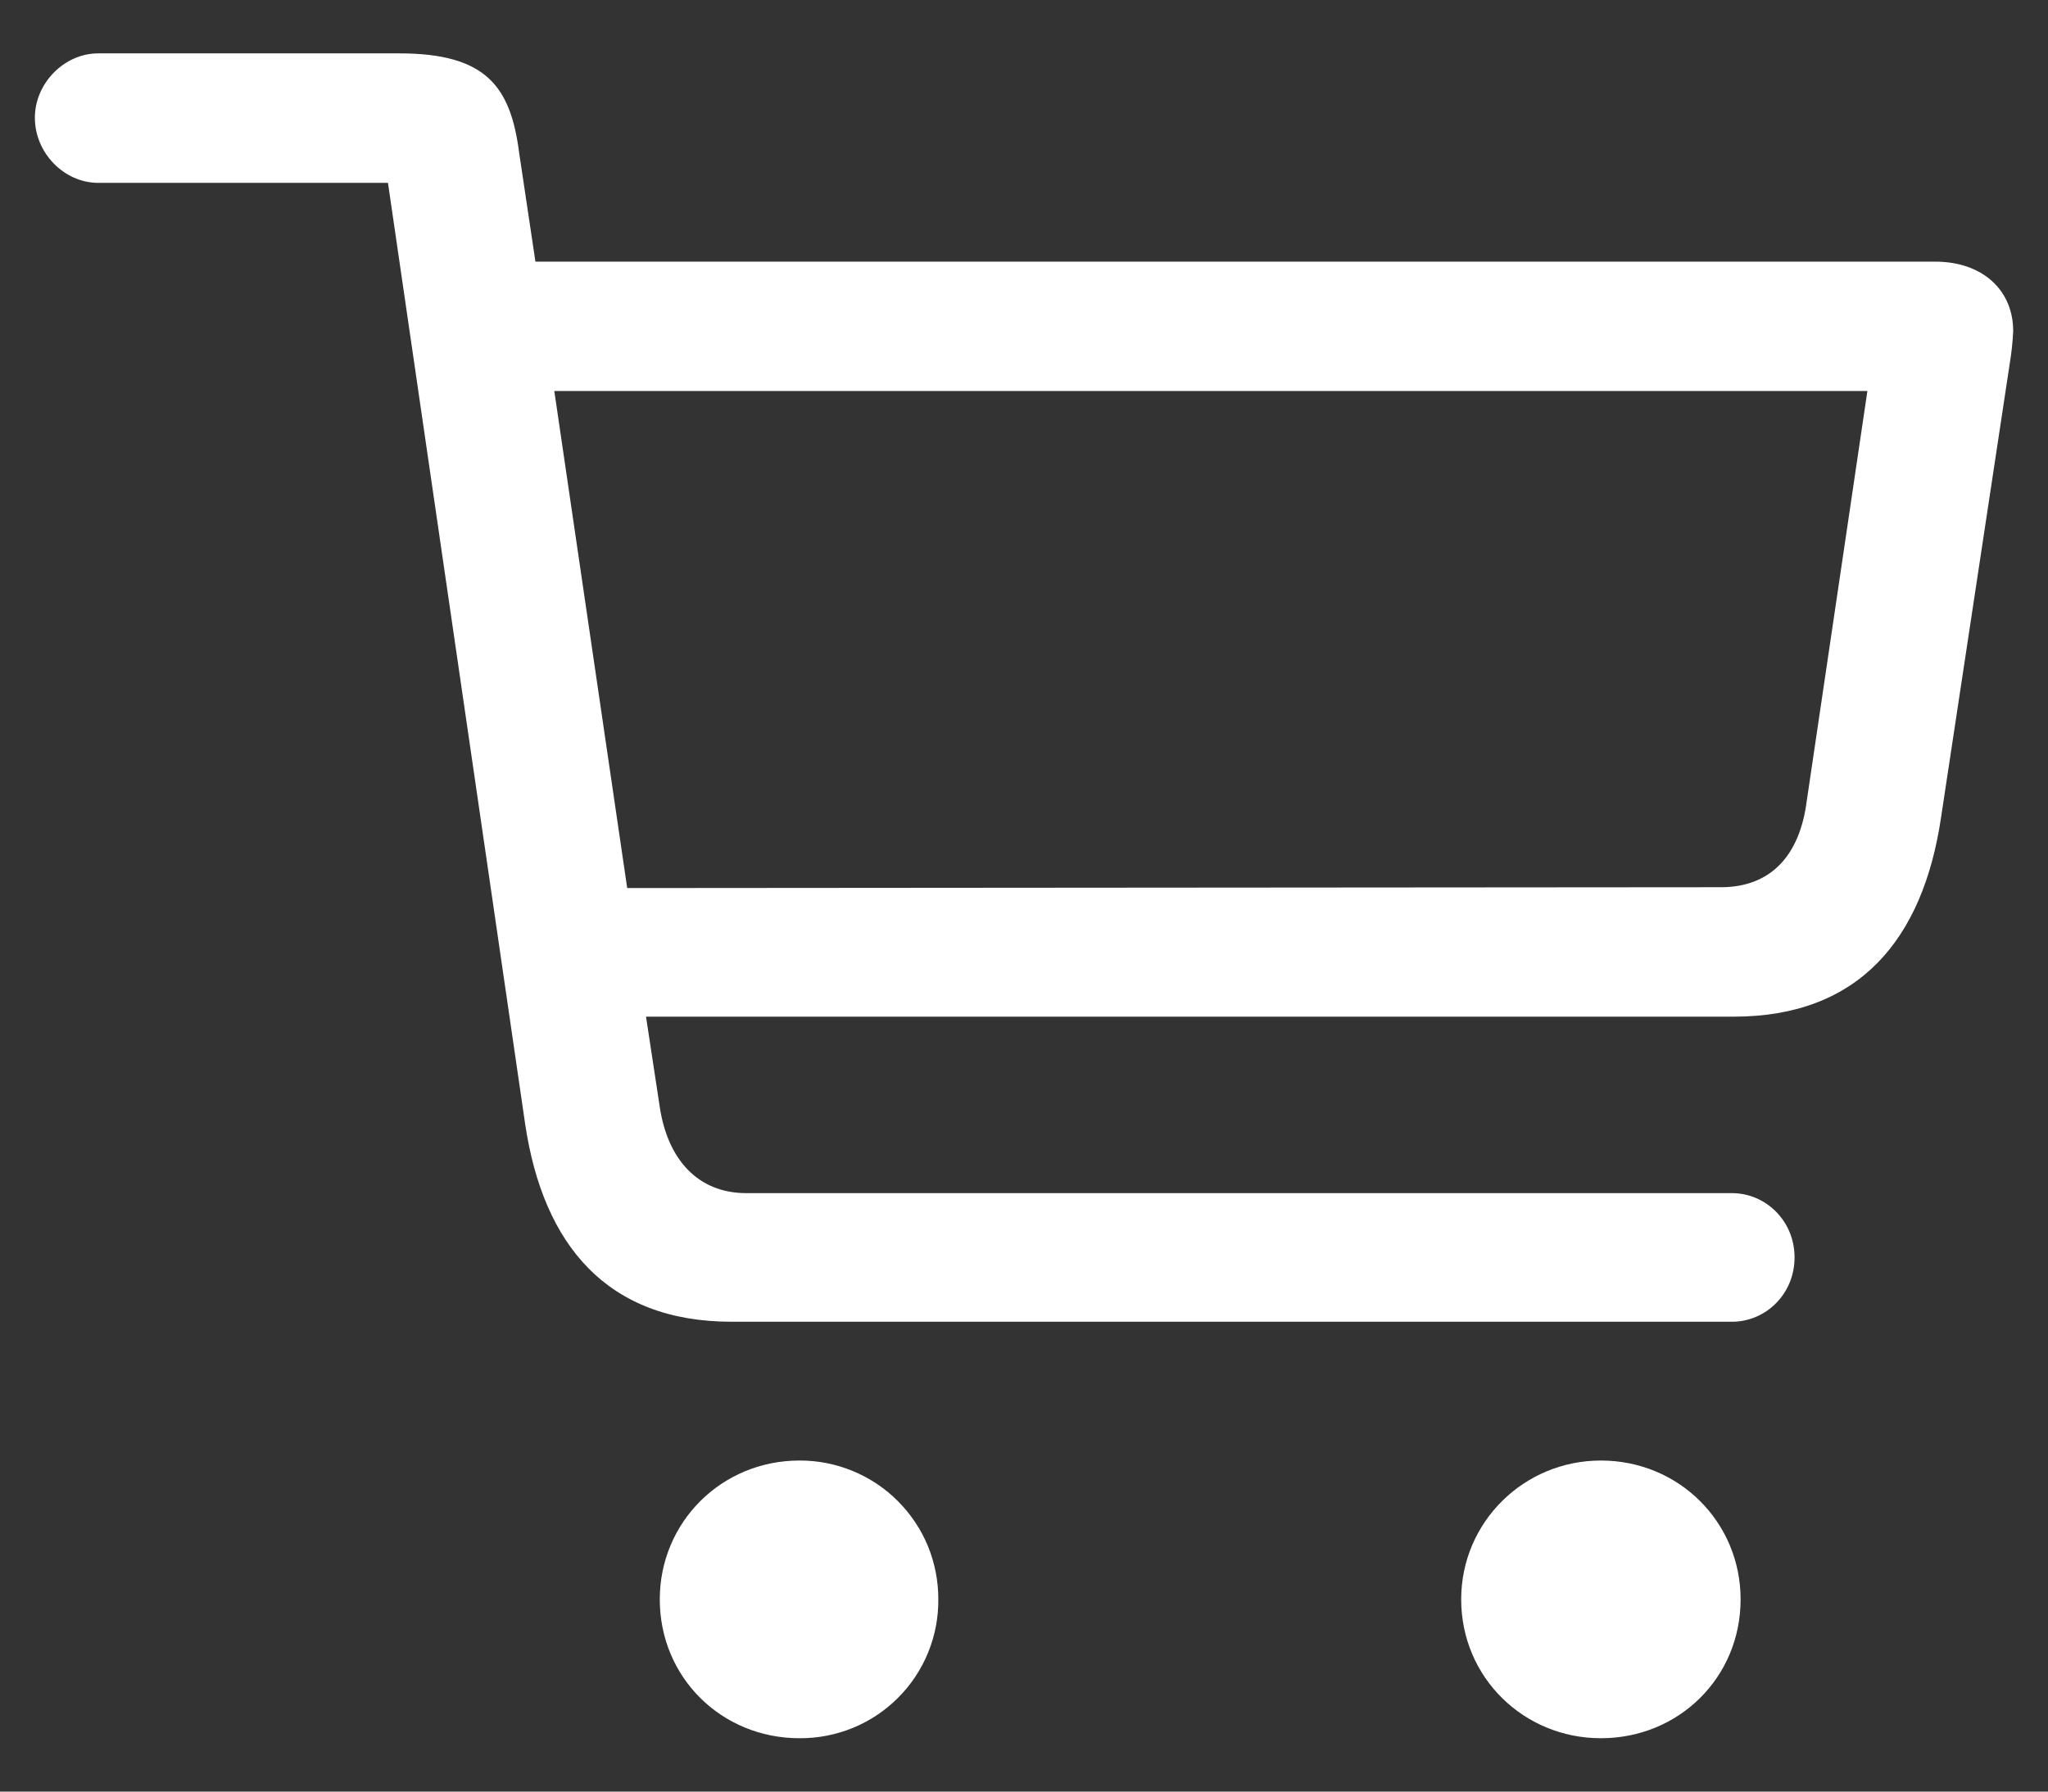 <svg width="32" height="28" viewBox="0 0 32 28" fill="none" xmlns="http://www.w3.org/2000/svg">
<rect x="0" y="0" width="32" height="28" fill="#333333" stroke="none"/>
<path d="M11.433 20.657H27.063C27.585 20.657 28.04 20.228 28.04 19.652C28.04 19.076 27.585 18.647 27.063 18.647H11.661C10.897 18.647 10.429 18.111 10.308 17.295L10.094 15.889H27.089C29.045 15.889 30.049 14.683 30.33 12.768L31.402 5.683C31.43 5.515 31.448 5.345 31.456 5.174C31.456 4.531 30.973 4.089 30.237 4.089H8.366L8.112 2.389C7.978 1.357 7.603 0.834 6.237 0.834H1.536C1 0.834 0.545 1.304 0.545 1.84C0.545 2.389 1 2.858 1.536 2.858H6.062L8.205 17.563C8.487 19.465 9.491 20.657 11.433 20.657ZM29.178 6.111L28.229 12.527C28.121 13.357 27.68 13.866 26.889 13.866L9.8 13.879L8.661 6.111H29.178ZM12.492 27.166C12.777 27.168 13.06 27.113 13.325 27.005C13.589 26.897 13.829 26.737 14.031 26.535C14.233 26.334 14.393 26.093 14.501 25.829C14.609 25.565 14.664 25.282 14.661 24.996C14.662 24.711 14.607 24.428 14.499 24.164C14.39 23.9 14.23 23.661 14.028 23.459C13.827 23.257 13.587 23.098 13.323 22.989C13.059 22.88 12.777 22.825 12.492 22.826C11.273 22.826 10.309 23.791 10.309 24.996C10.309 26.215 11.273 27.166 12.492 27.166ZM25.014 27.166C26.233 27.166 27.197 26.215 27.197 24.996C27.197 23.79 26.233 22.826 25.014 22.826C23.809 22.826 22.831 23.791 22.831 24.996C22.831 26.215 23.809 27.166 25.014 27.166Z" fill="white"/>
</svg>
